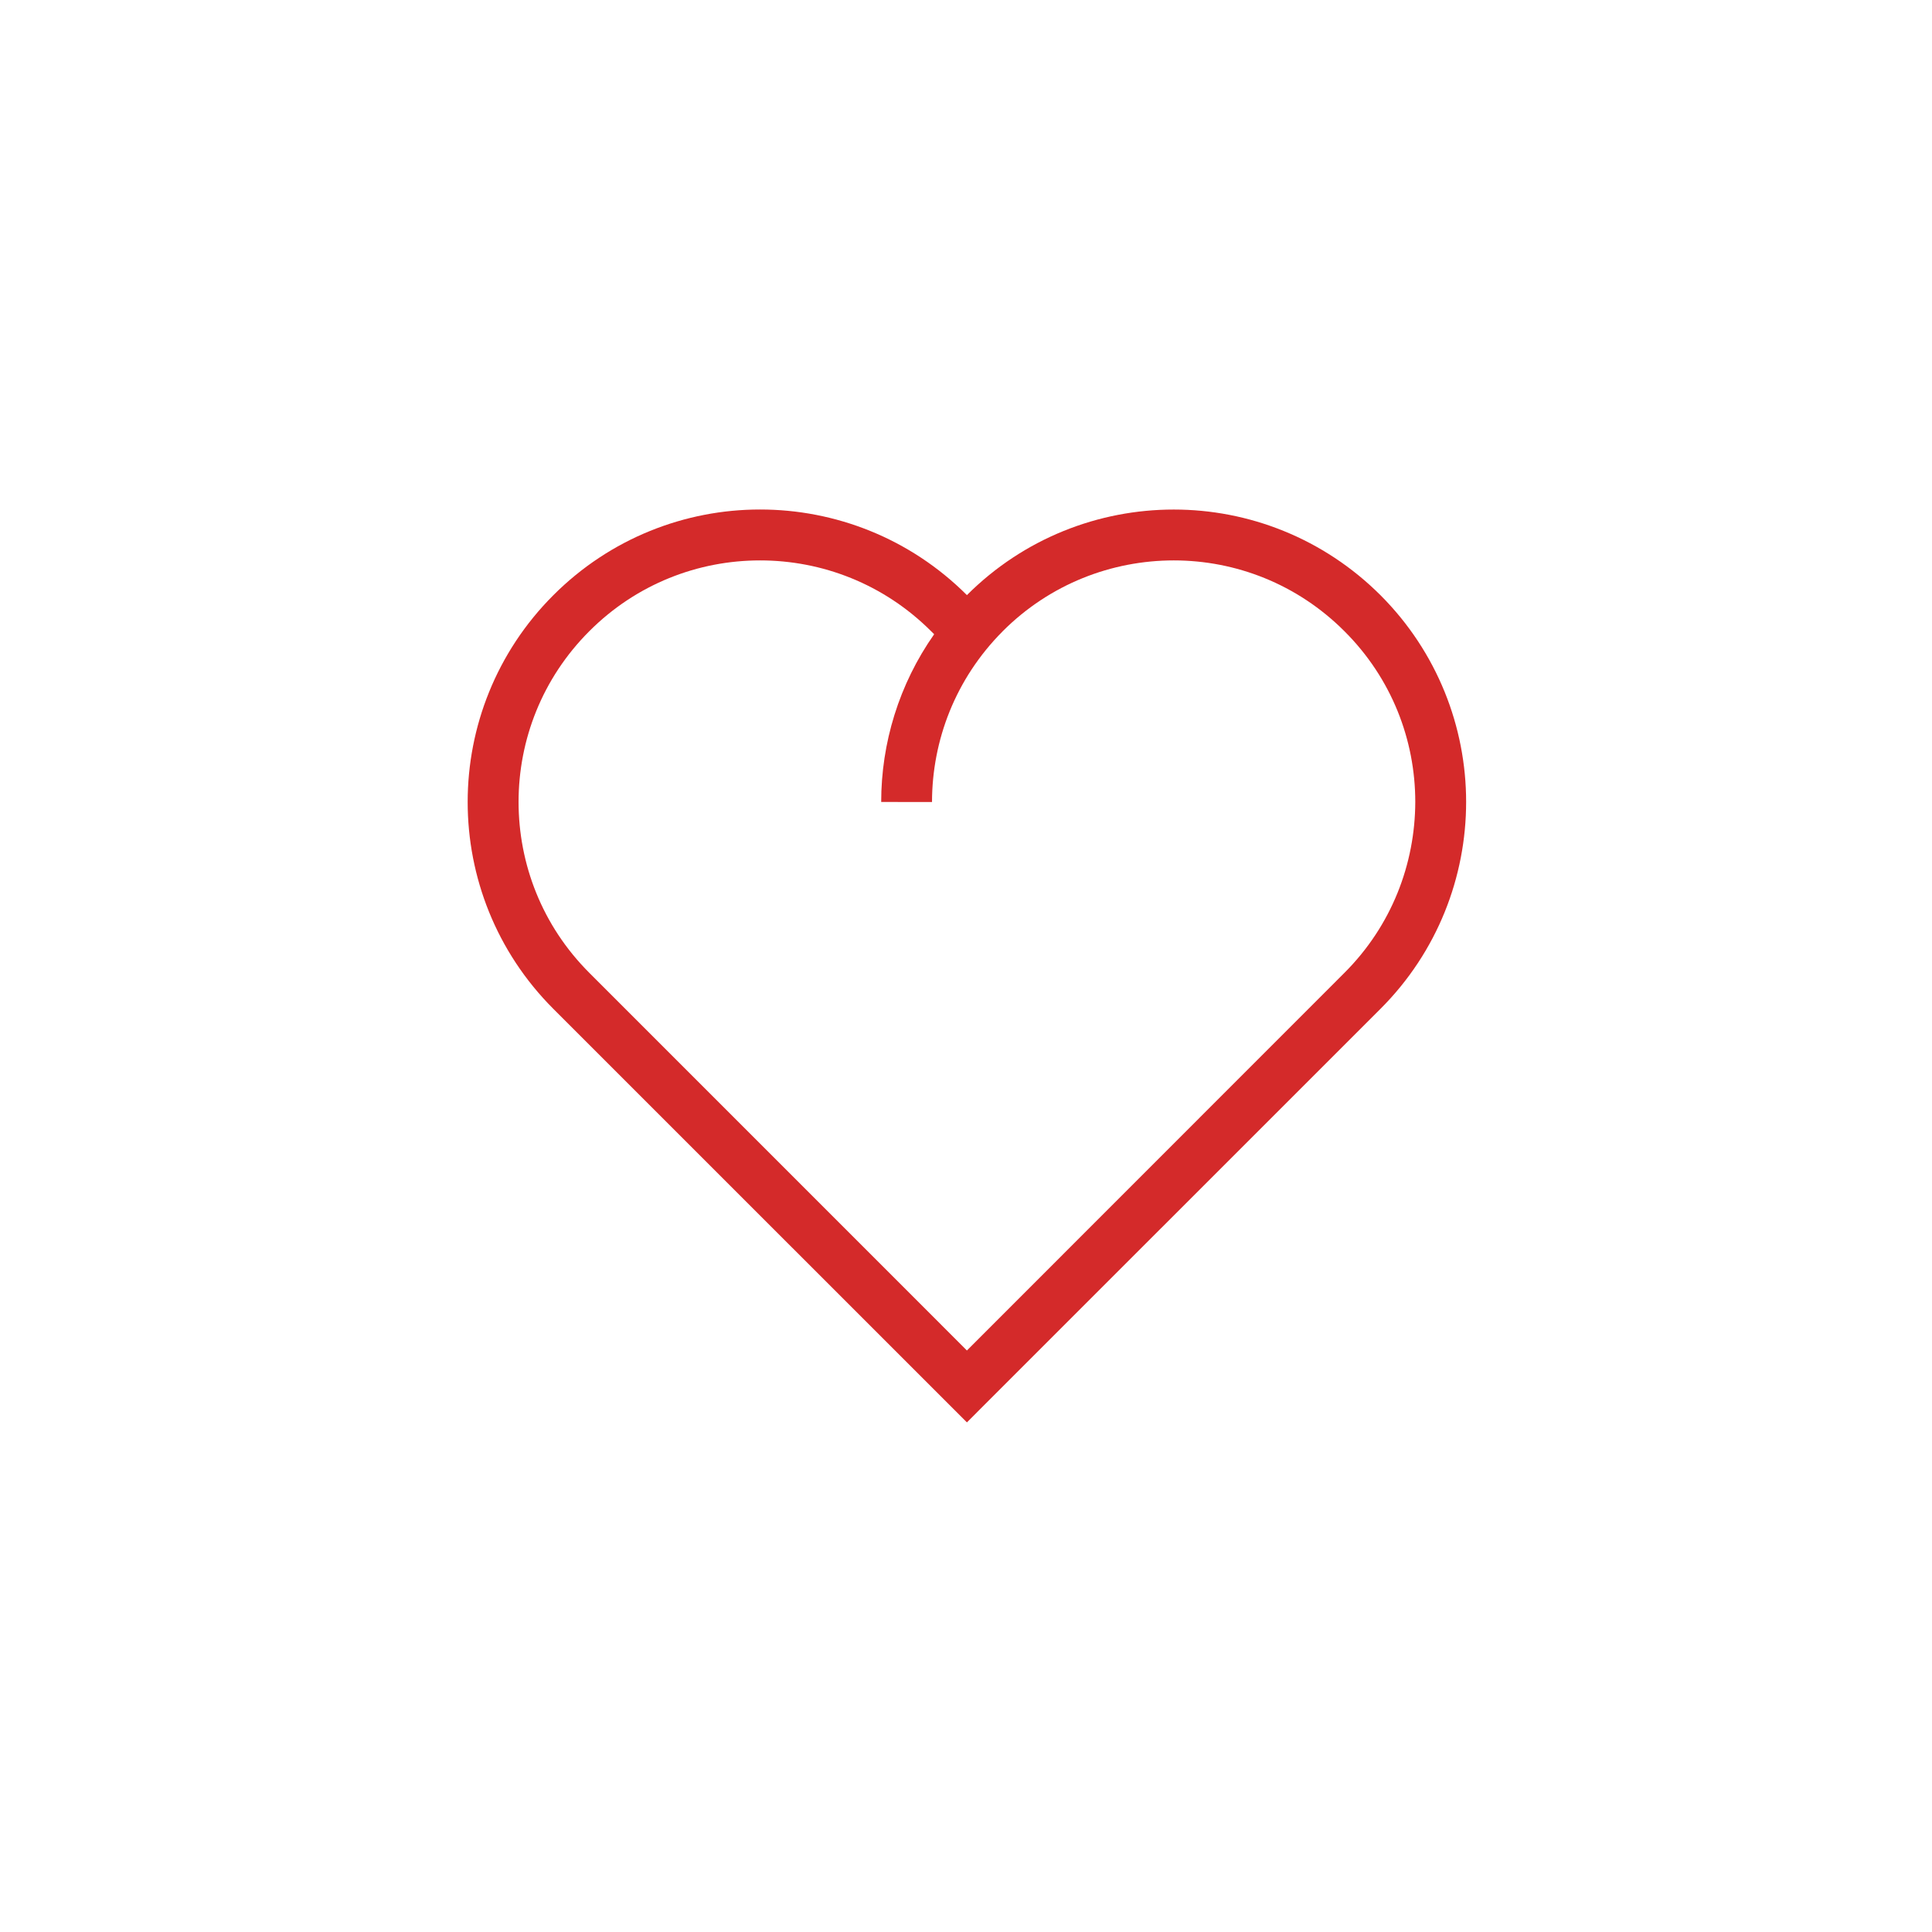 <svg xmlns="http://www.w3.org/2000/svg" width="500" height="500" viewBox="0 0 500 500"><g transform="translate(121.032,131.86)translate(129.214,118.14)rotate(0)translate(-129.214,-118.14) scale(2.584,2.584)" opacity="1"><defs class="defs"/><path transform="translate(0,0)" d="M91.422,8.582c-5.719,-5.707 -13.218,-8.582 -20.702,-8.578c-7.485,-0.004 -14.999,2.855 -20.718,8.57c-5.719,-5.715 -13.231,-8.578 -20.718,-8.574c-7.488,-0.004 -14.992,2.867 -20.702,8.582c-5.711,5.71 -8.582,13.218 -8.582,20.702c-0.004,7.492 2.859,15.007 8.578,20.726l41.424,41.42l1.801,-1.805l39.619,-39.615c5.719,-5.718 8.578,-13.234 8.578,-20.726c0,-7.484 -2.875,-14.992 -8.578,-20.702zM87.812,46.404l-37.81,37.824l-37.819,-37.824c-4.734,-4.73 -7.085,-10.914 -7.085,-17.12c0,-6.195 2.359,-12.371 7.089,-17.101c4.727,-4.73 10.902,-7.085 17.097,-7.085c6.207,0 12.386,2.355 17.125,7.085l0.312,0.309c-3.531,5.027 -5.305,10.921 -5.305,16.8l5.09,0.004c0.008,-6.18 2.348,-12.332 7.043,-17.062l0.047,-0.051c4.733,-4.73 10.921,-7.082 17.124,-7.085c6.195,0 12.366,2.363 17.093,7.093c4.734,4.723 7.094,10.898 7.094,17.097c-0.016,6.203 -2.36,12.386 -7.095,17.116z" fill="#D42A2A" class="fill c1"/></g></svg>